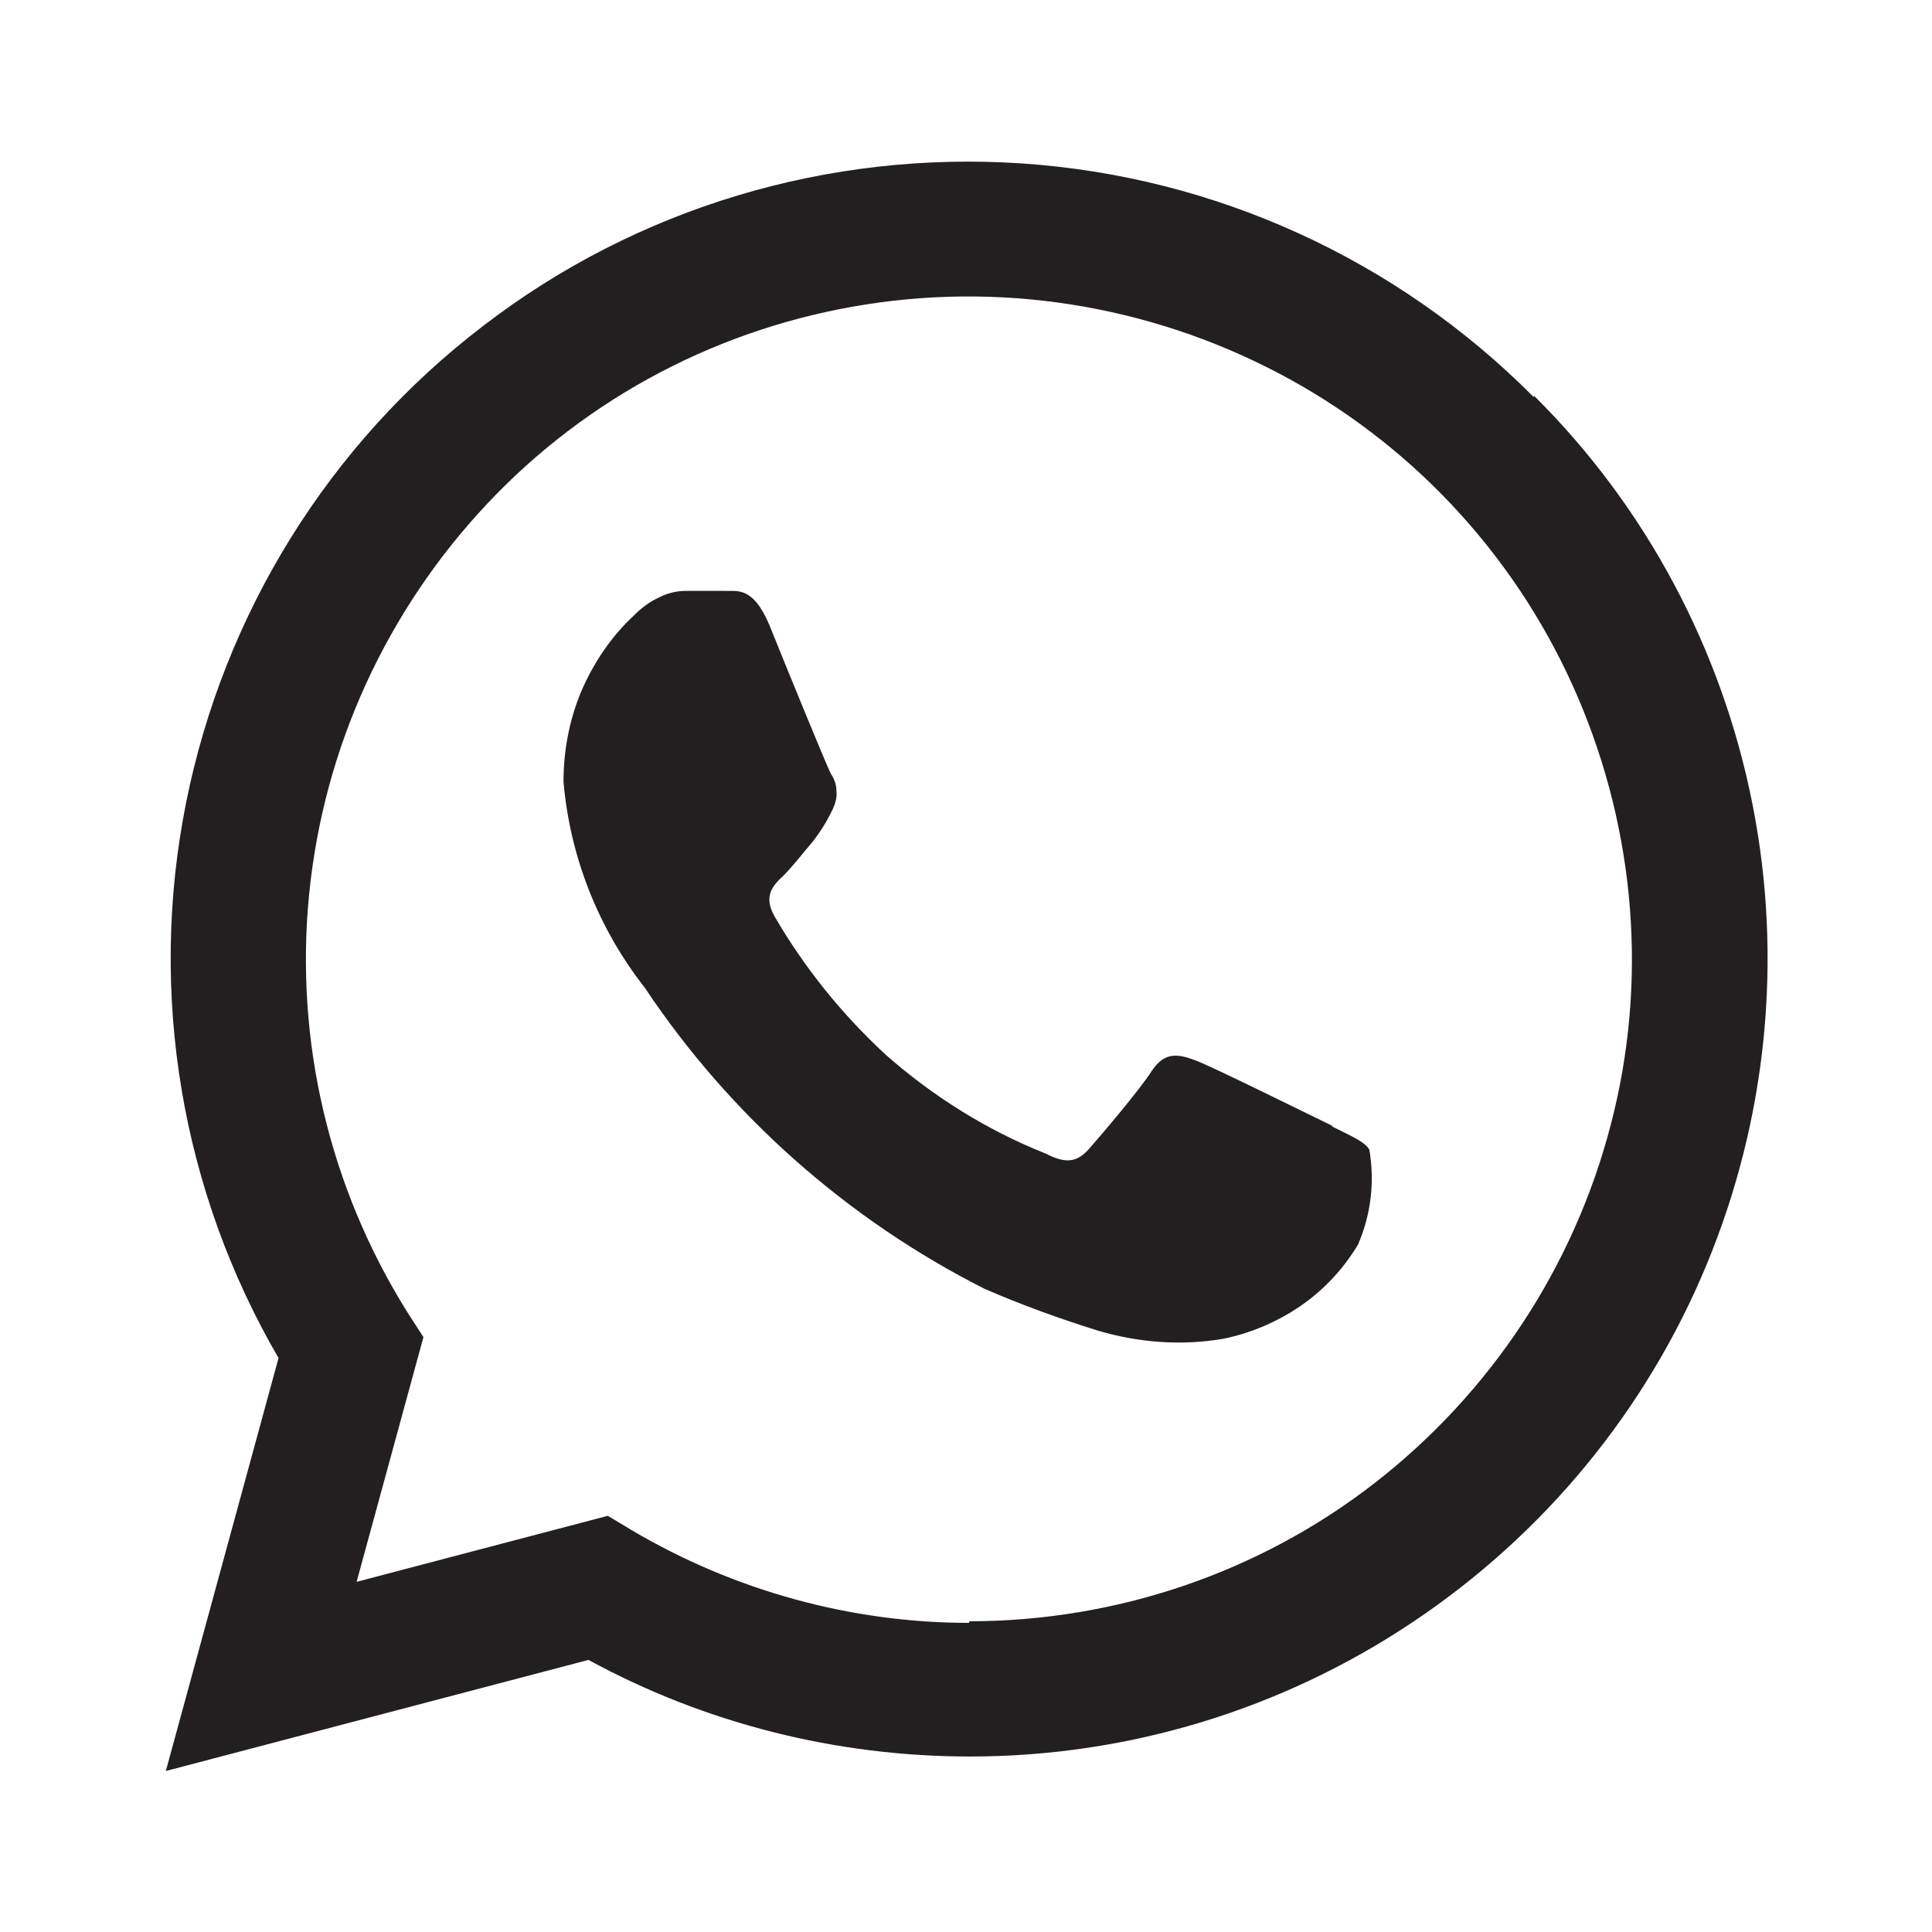 <?xml version="1.0" encoding="UTF-8"?>
<svg id="Layer_1" data-name="Layer 1" xmlns="http://www.w3.org/2000/svg" viewBox="0 0 24 24">
  <defs>
    <style>
      .cls-1 {
        fill: #231f20;
        fill-rule: evenodd;
      }
    </style>
  </defs>
  <path class="cls-1" d="M19.05,4.93c-1.7-1.71-3.96-2.74-6.36-2.9-2.4-.16-4.78.55-6.69,2.02-1.91,1.46-3.22,3.57-3.69,5.93-.47,2.36-.06,4.81,1.15,6.89l-1.4,5.13,5.25-1.38c1.45.79,3.08,1.2,4.74,1.2,1.96,0,3.87-.58,5.5-1.67,1.63-1.09,2.9-2.63,3.65-4.44.75-1.81.95-3.8.57-5.72-.38-1.92-1.32-3.69-2.71-5.07ZM12.04,20.16c-1.47,0-2.92-.4-4.19-1.15l-.3-.18-3.12.82.83-3.04-.2-.31c-.97-1.55-1.4-3.37-1.22-5.19.18-1.82.96-3.52,2.21-4.85,1.25-1.33,2.91-2.2,4.72-2.48,1.8-.28,3.65.05,5.25.93,1.6.88,2.86,2.27,3.58,3.95.72,1.68.87,3.55.41,5.31-.46,1.77-1.49,3.33-2.93,4.45-1.44,1.12-3.22,1.72-5.04,1.72M16.56,13.99c-.25-.12-1.46-.72-1.69-.81s-.4-.12-.56.12c-.16.25-.64.81-.78.97-.15.17-.29.19-.54.06-.73-.29-1.4-.71-1.99-1.23-.54-.5-1.01-1.08-1.38-1.72-.14-.25-.02-.38.11-.5.12-.12.25-.29.37-.43.1-.13.18-.26.25-.41.03-.07.05-.14.04-.22,0-.08-.03-.15-.07-.21-.06-.12-.56-1.34-.76-1.84-.21-.5-.41-.42-.56-.43-.15,0-.31,0-.47,0-.13,0-.25.03-.36.09-.11.05-.21.13-.3.22-.28.26-.5.59-.65.94-.15.36-.22.74-.22,1.12.08.93.43,1.82,1.01,2.56,1.06,1.59,2.52,2.88,4.22,3.74.46.2.93.37,1.41.52.51.15,1.04.19,1.56.1.34-.07.67-.21.96-.41.29-.2.53-.46.71-.76.16-.37.21-.78.14-1.18-.06-.1-.23-.17-.47-.29"/>
</svg>